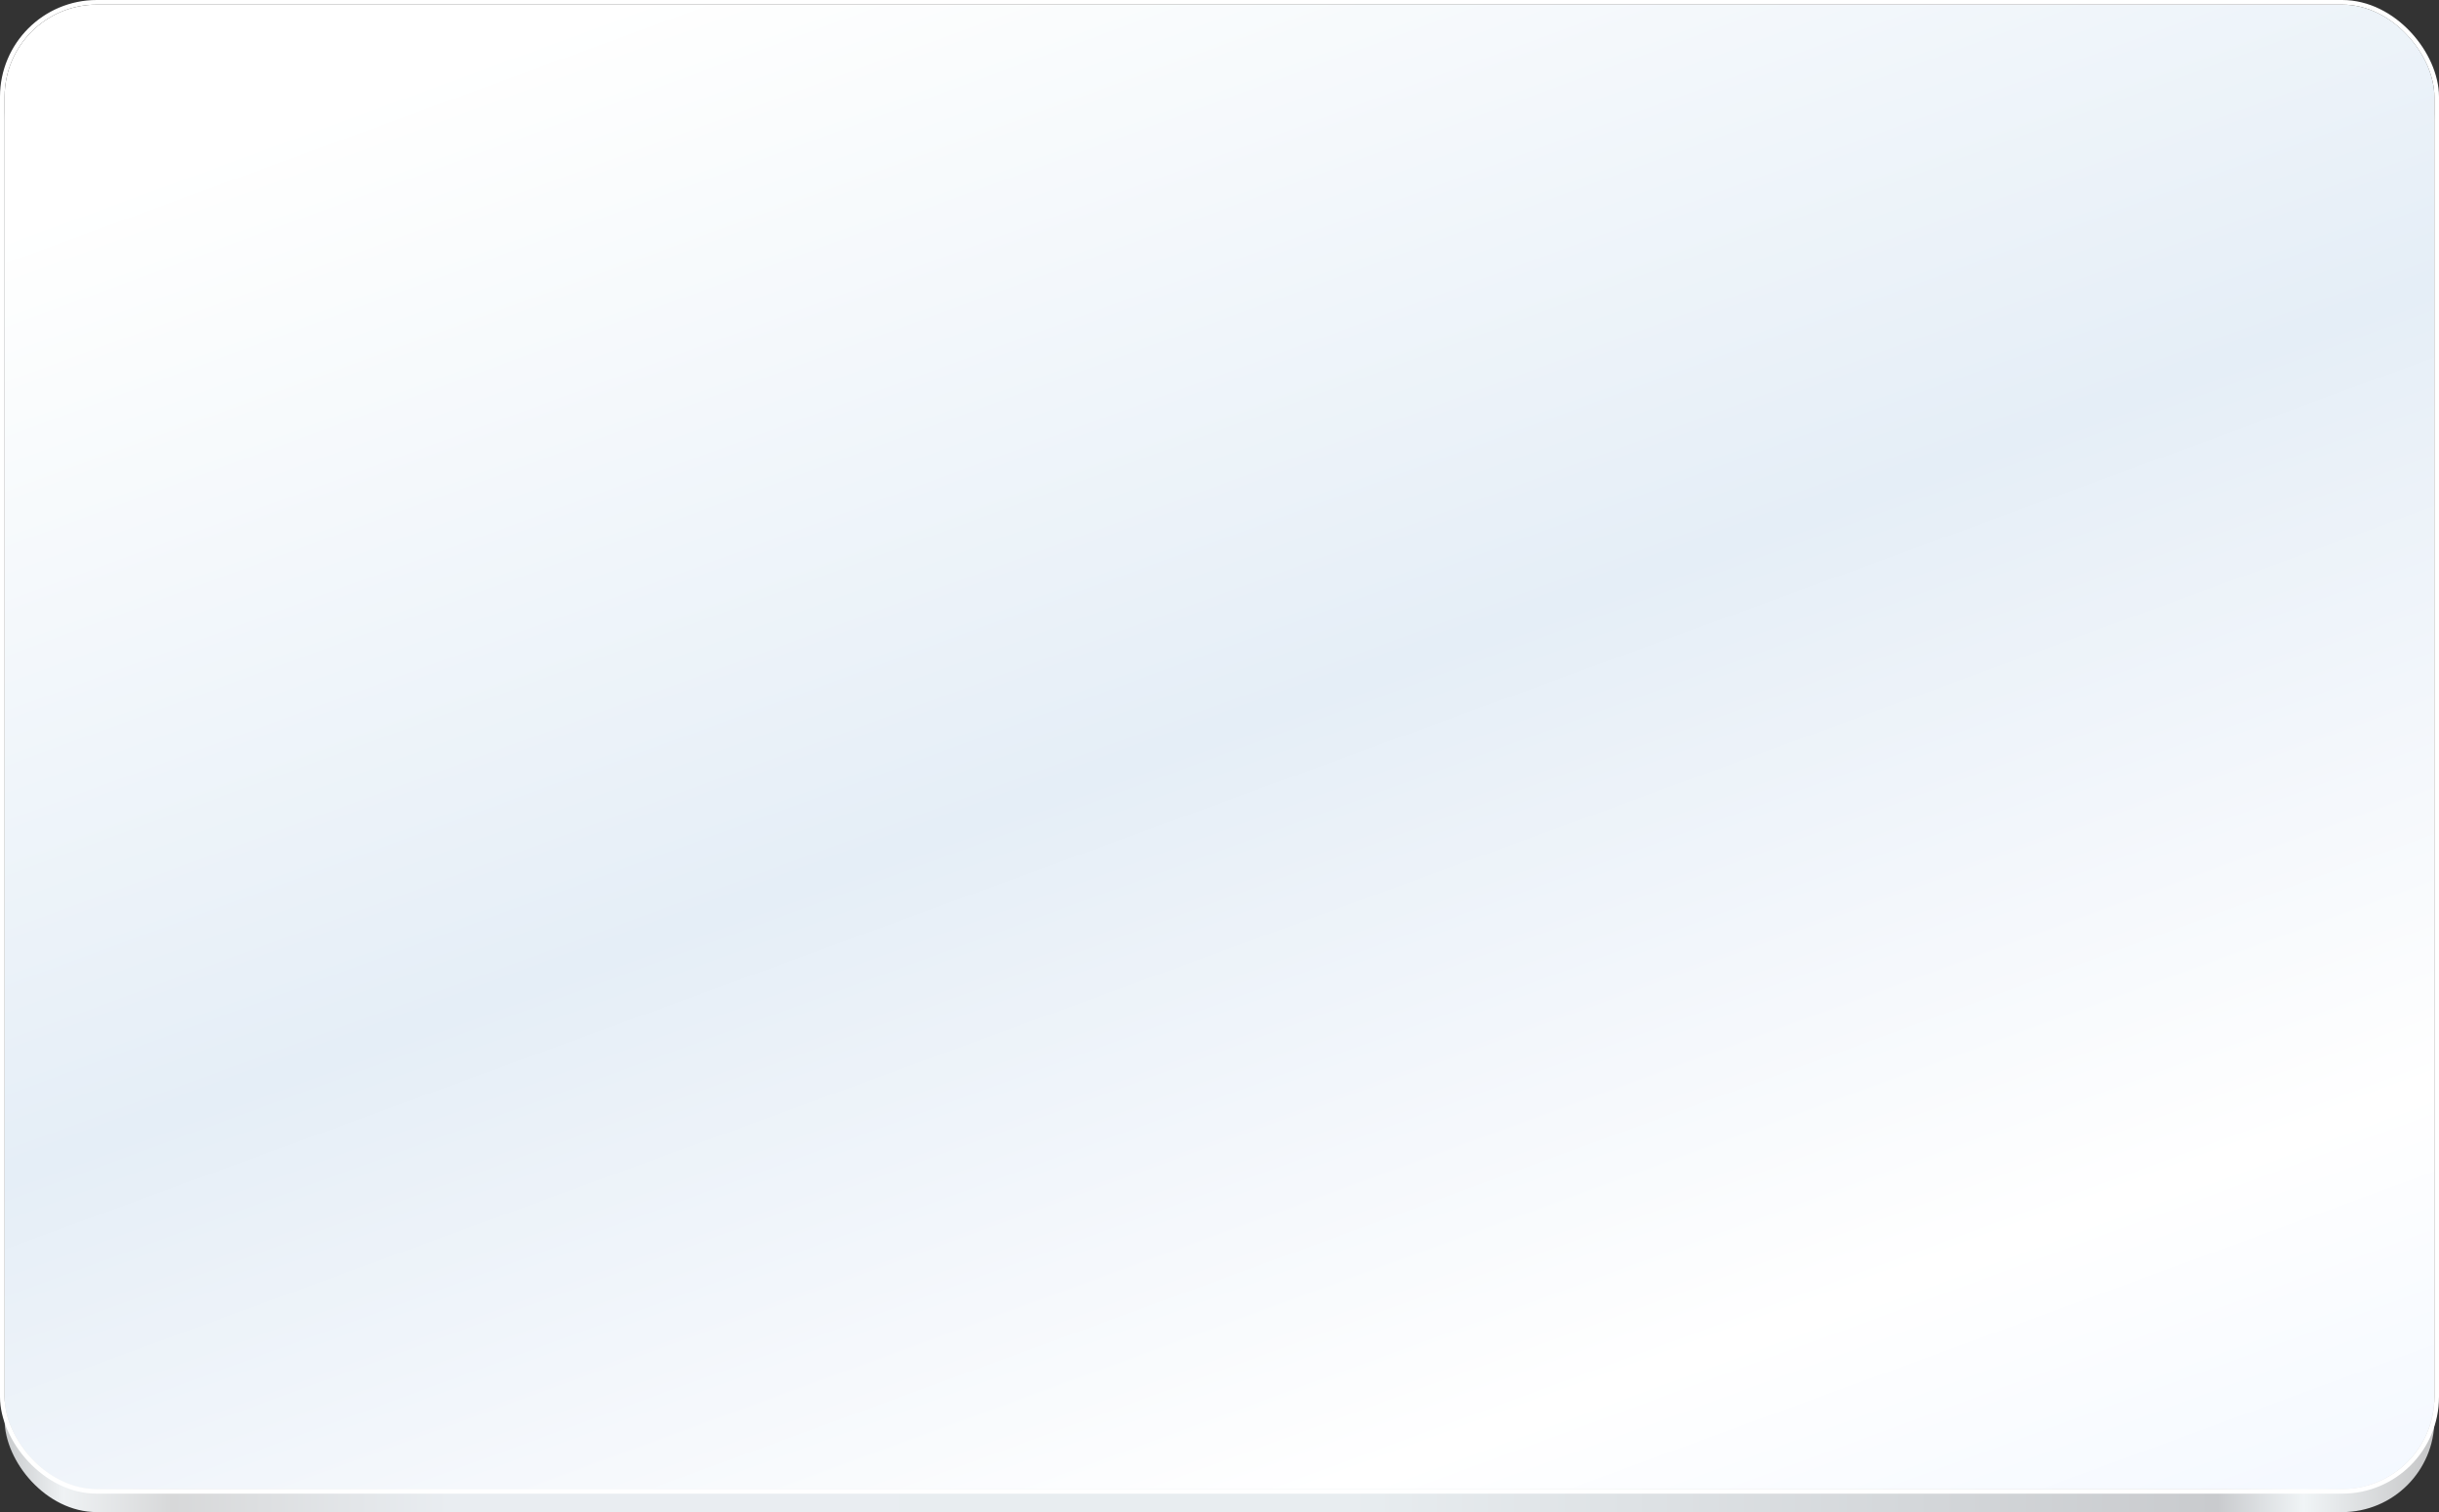 <svg xmlns="http://www.w3.org/2000/svg" xmlns:xlink="http://www.w3.org/1999/xlink" width="529" height="328" viewBox="0 0 529 328">
  <rect x="0" y="0" width="529" height="328" fill="#333333" stroke="none"/>
  <defs>
    <linearGradient id="linear-gradient" y1="1" x2="1" y2="1" gradientUnits="objectBoundingBox">
      <stop offset="0" stop-color="#bfc1c3"/>
      <stop offset="0.03" stop-color="#eff2f4"/>
      <stop offset="0.074" stop-color="#d7d8d9"/>
      <stop offset="0.187" stop-color="#e9edf1"/>
      <stop offset="0.552" stop-color="#e8edf0"/>
      <stop offset="0.906" stop-color="#c9cbce"/>
      <stop offset="0.941" stop-color="#f0f4f6"/>
      <stop offset="1" stop-color="#c0c0c1"/>
    </linearGradient>
    <linearGradient id="linear-gradient-2" x1="0.254" x2="0.931" y2="1.115" gradientUnits="objectBoundingBox">
      <stop offset="0" stop-color="#fff"/>
      <stop offset="0.032" stop-color="#fdfefe"/>
      <stop offset="0.419" stop-color="#e5eef7"/>
      <stop offset="0.482" stop-color="#eaf1f8"/>
      <stop offset="0.55" stop-color="#eff4fa"/>
      <stop offset="0.771" stop-color="#fff"/>
      <stop offset="1" stop-color="#f0f6ff"/>
    </linearGradient>
  </defs>
  <g id="Group_16880" data-name="Group 16880" transform="translate(-621 -2824)">
    <rect id="Rectangle_8652" data-name="Rectangle 8652" width="527" height="322" rx="20" transform="translate(622 2830)" fill="url(#linear-gradient)"/>
    <g id="Rectangle_8649" data-name="Rectangle 8649" transform="translate(622 2825)" stroke="#fff" stroke-width="1" fill="url(#linear-gradient-2)">
      <rect width="527" height="322" rx="20" stroke="none"/>
      <rect x="-0.5" y="-0.5" width="528" height="323" rx="20.5" fill="none"/>
    </g>
  </g>
</svg>
